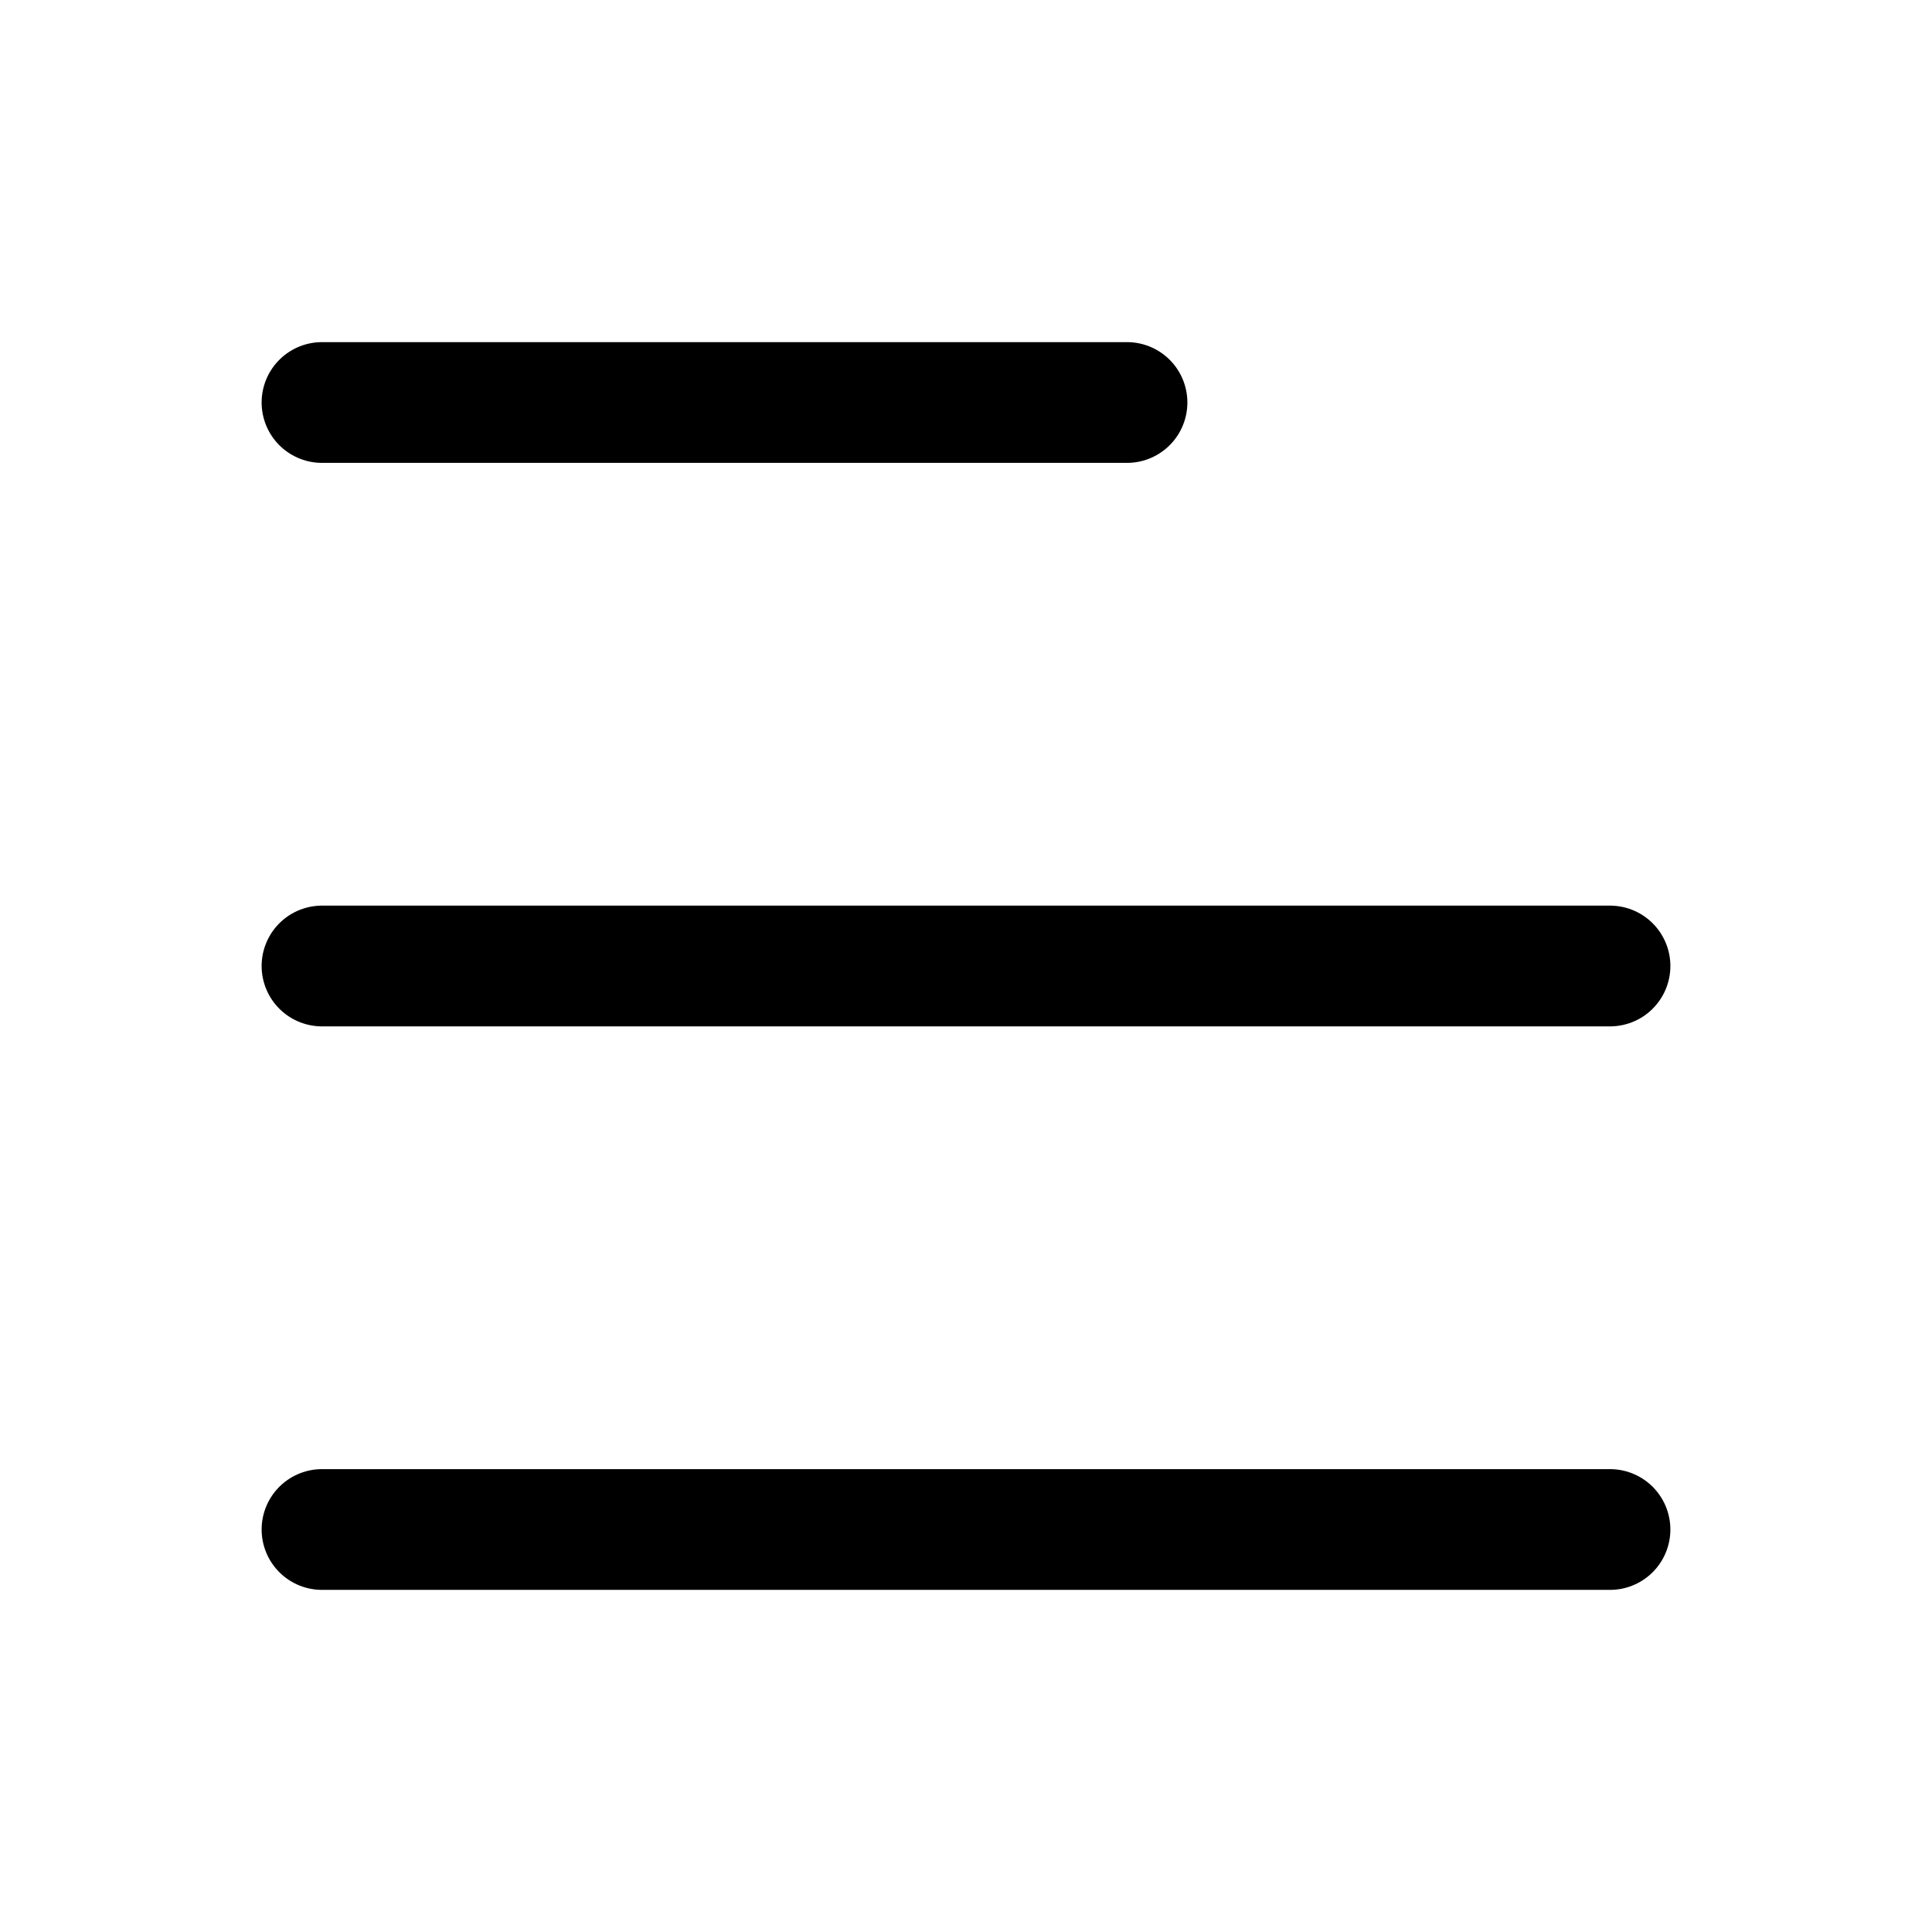 <svg width="24" height="24" viewBox="0 0 24 24" fill="none" xmlns="http://www.w3.org/2000/svg">
<g id="menu-05">
<path id="Vector" d="M4 5H14" stroke="black" stroke-width="1.5" stroke-linecap="round" stroke-linejoin="round"/>
<path id="Vector_2" d="M4 12H20" stroke="black" stroke-width="1.5" stroke-linecap="round" stroke-linejoin="round"/>
<path id="Vector_3" d="M4 19H20" stroke="black" stroke-width="1.5" stroke-linecap="round" stroke-linejoin="round"/>
</g>
</svg>
